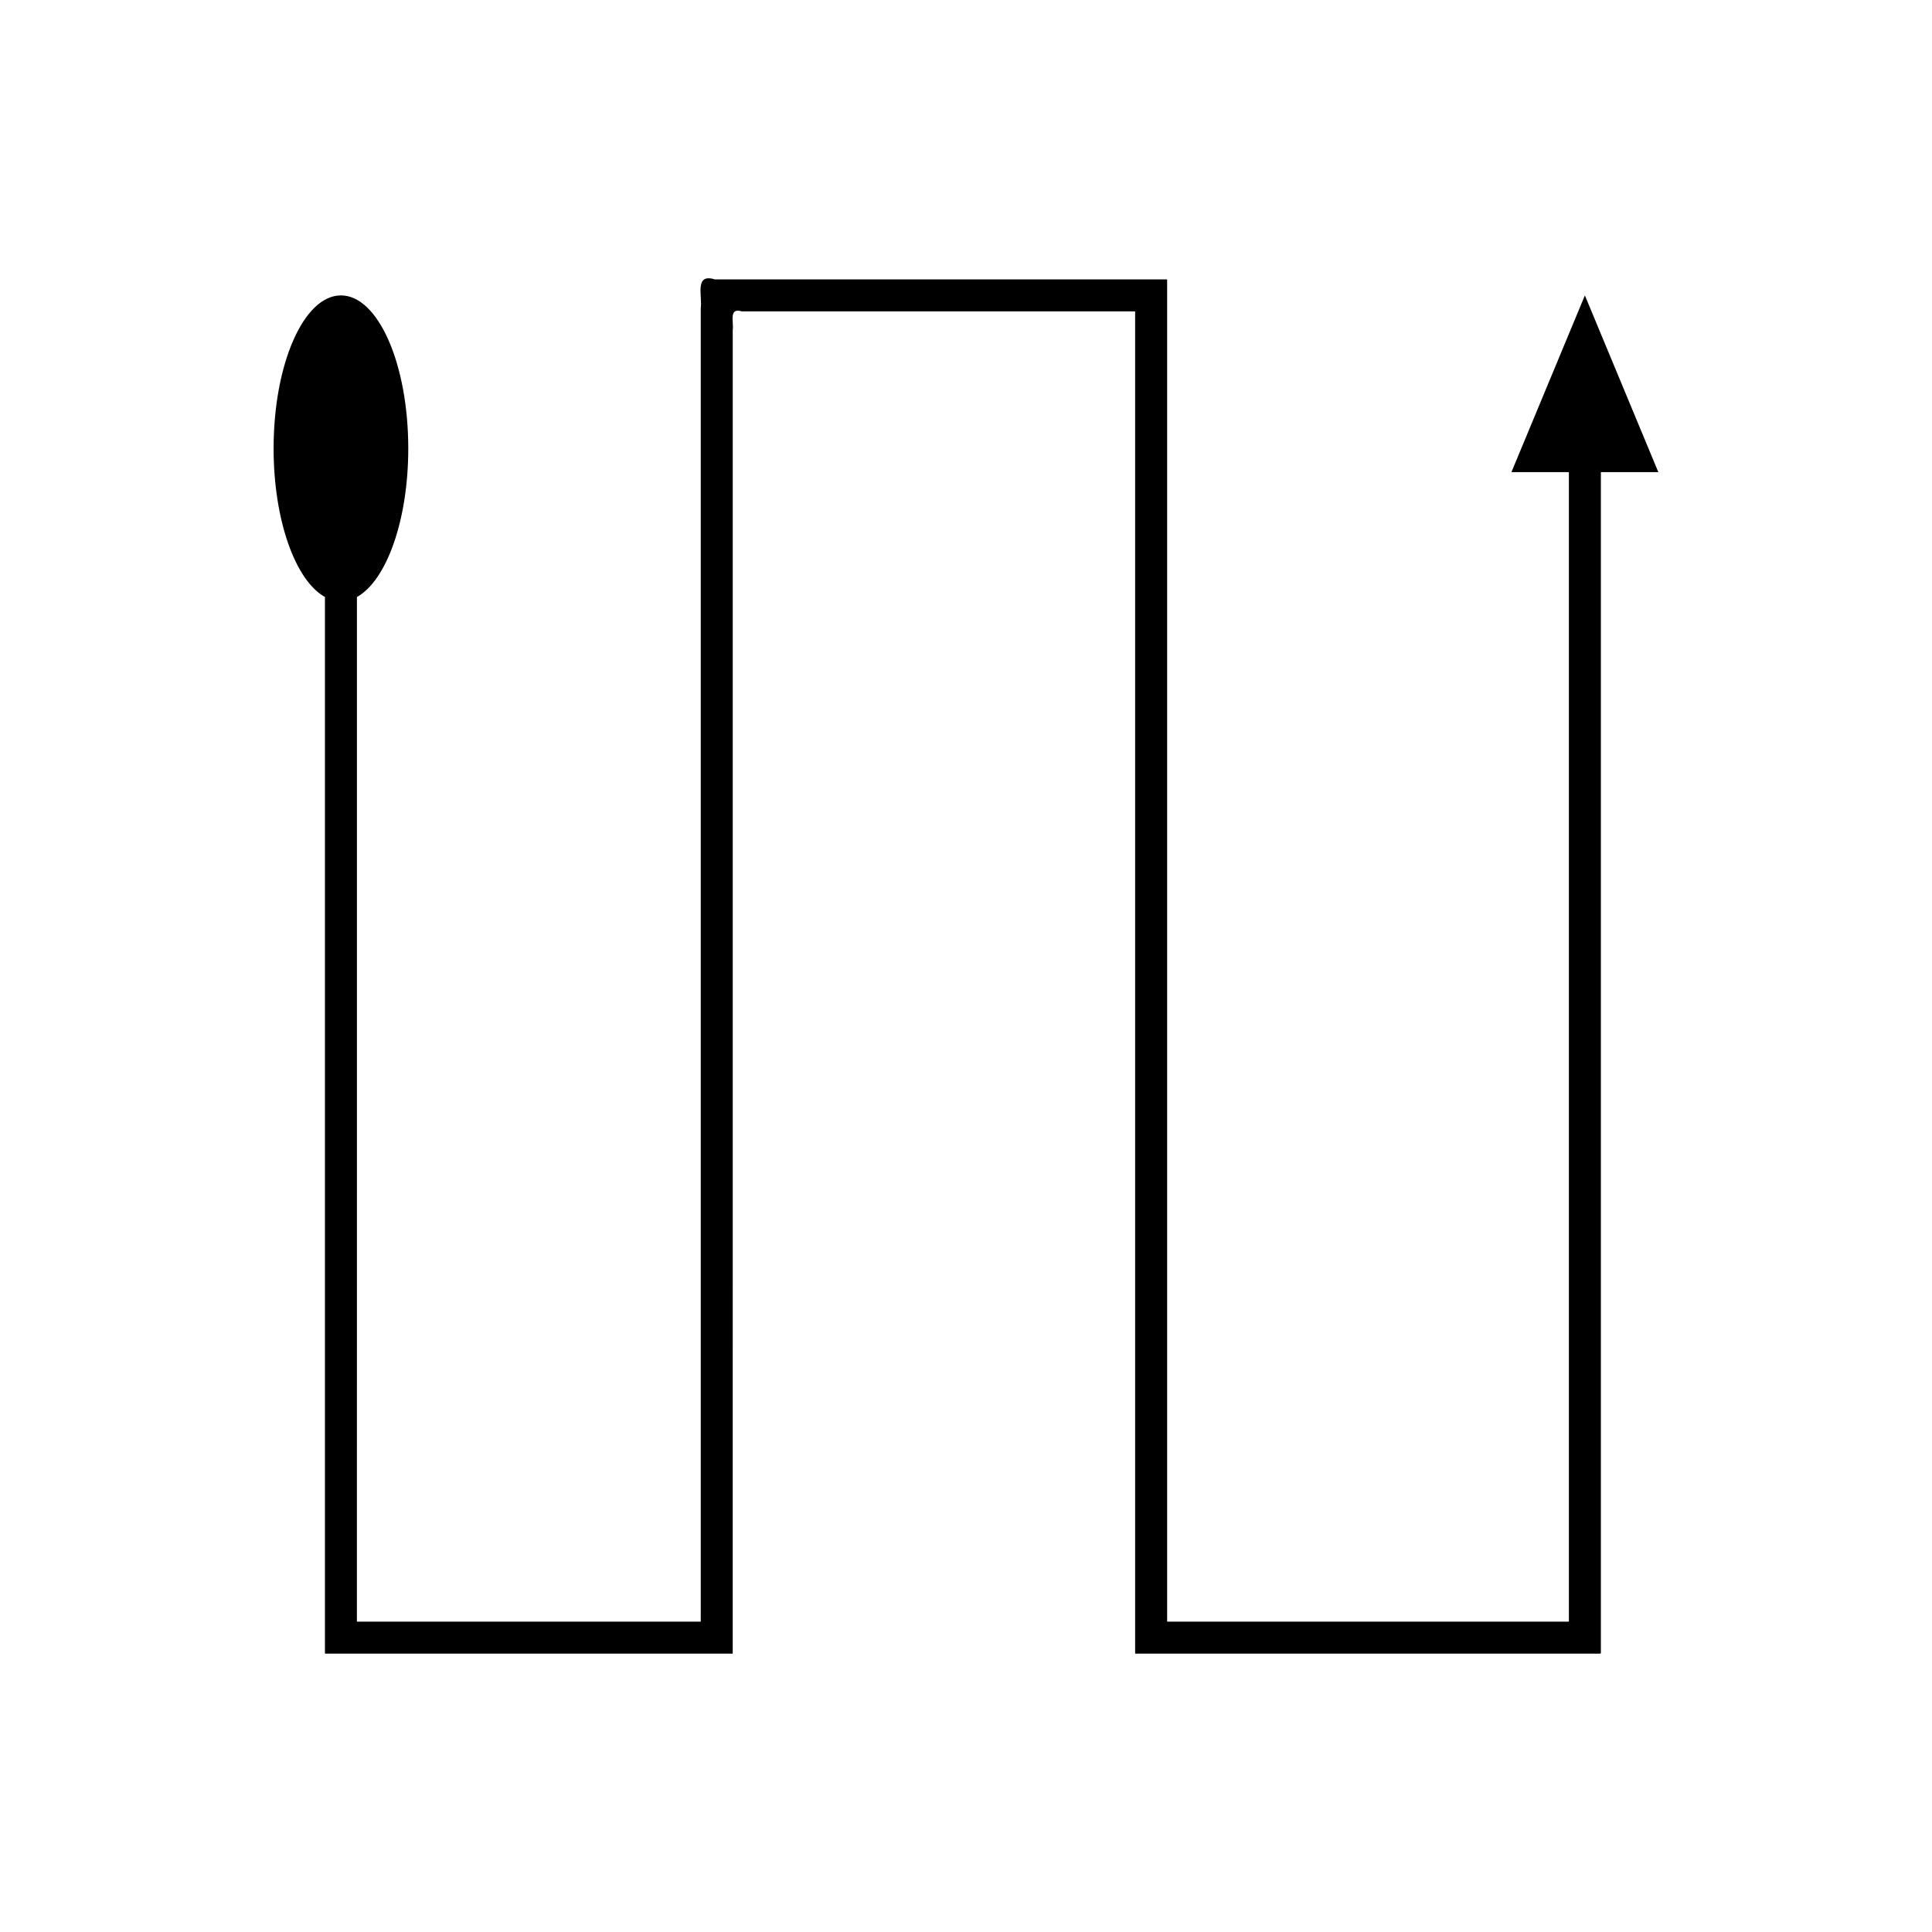 <?xml version="1.0" encoding="UTF-8"?>
<!-- Uploaded to: SVG Repo, www.svgrepo.com, Generator: SVG Repo Mixer Tools -->
<svg fill="#000000" width="800px" height="800px" version="1.1" viewBox="144 144 512 512" xmlns="http://www.w3.org/2000/svg">
 <path d="m238.59 451.19v-148.98c7.805-4.328 13.605-20.285 13.605-39.363 0-22.402-7.988-40.562-17.844-40.562s-17.844 18.16-17.844 40.562c0 19.074 5.801 35.031 13.605 39.363v279.64c0.008 0.125-0.02 0.289 0.02 0.379h107.77c0.336 0.098 0.289-0.188 0.277-0.438v-20.727l0.004-75.578v-254.03c0.305-2.144-1.133-6.031 2.414-4.934h103.82c0.129 0.023 0.359-0.051 0.406 0.051v355.64c0.168 0.035 0.398 0.008 0.594 0.016h121.68c0.375-0.031 0.887 0.074 1.152-0.074v-313.03h15.23l-19.469-46.836-19.469 46.836h15.23v304.58c-0.168 0.094-0.5 0.027-0.738 0.047h-7.856l-62.449-0.004h-35.043c-0.125-0.004-0.273 0.012-0.383-0.012v-355.61c-0.078-0.16-0.434-0.043-0.633-0.082h-119.21c-5.519-1.707-3.281 4.34-3.754 7.68v347.29c-0.078 0.227 0.18 0.789-0.18 0.738h-90.672c-0.219 0.047-0.332-0.012-0.273-0.242v-37.992z"/>
</svg>